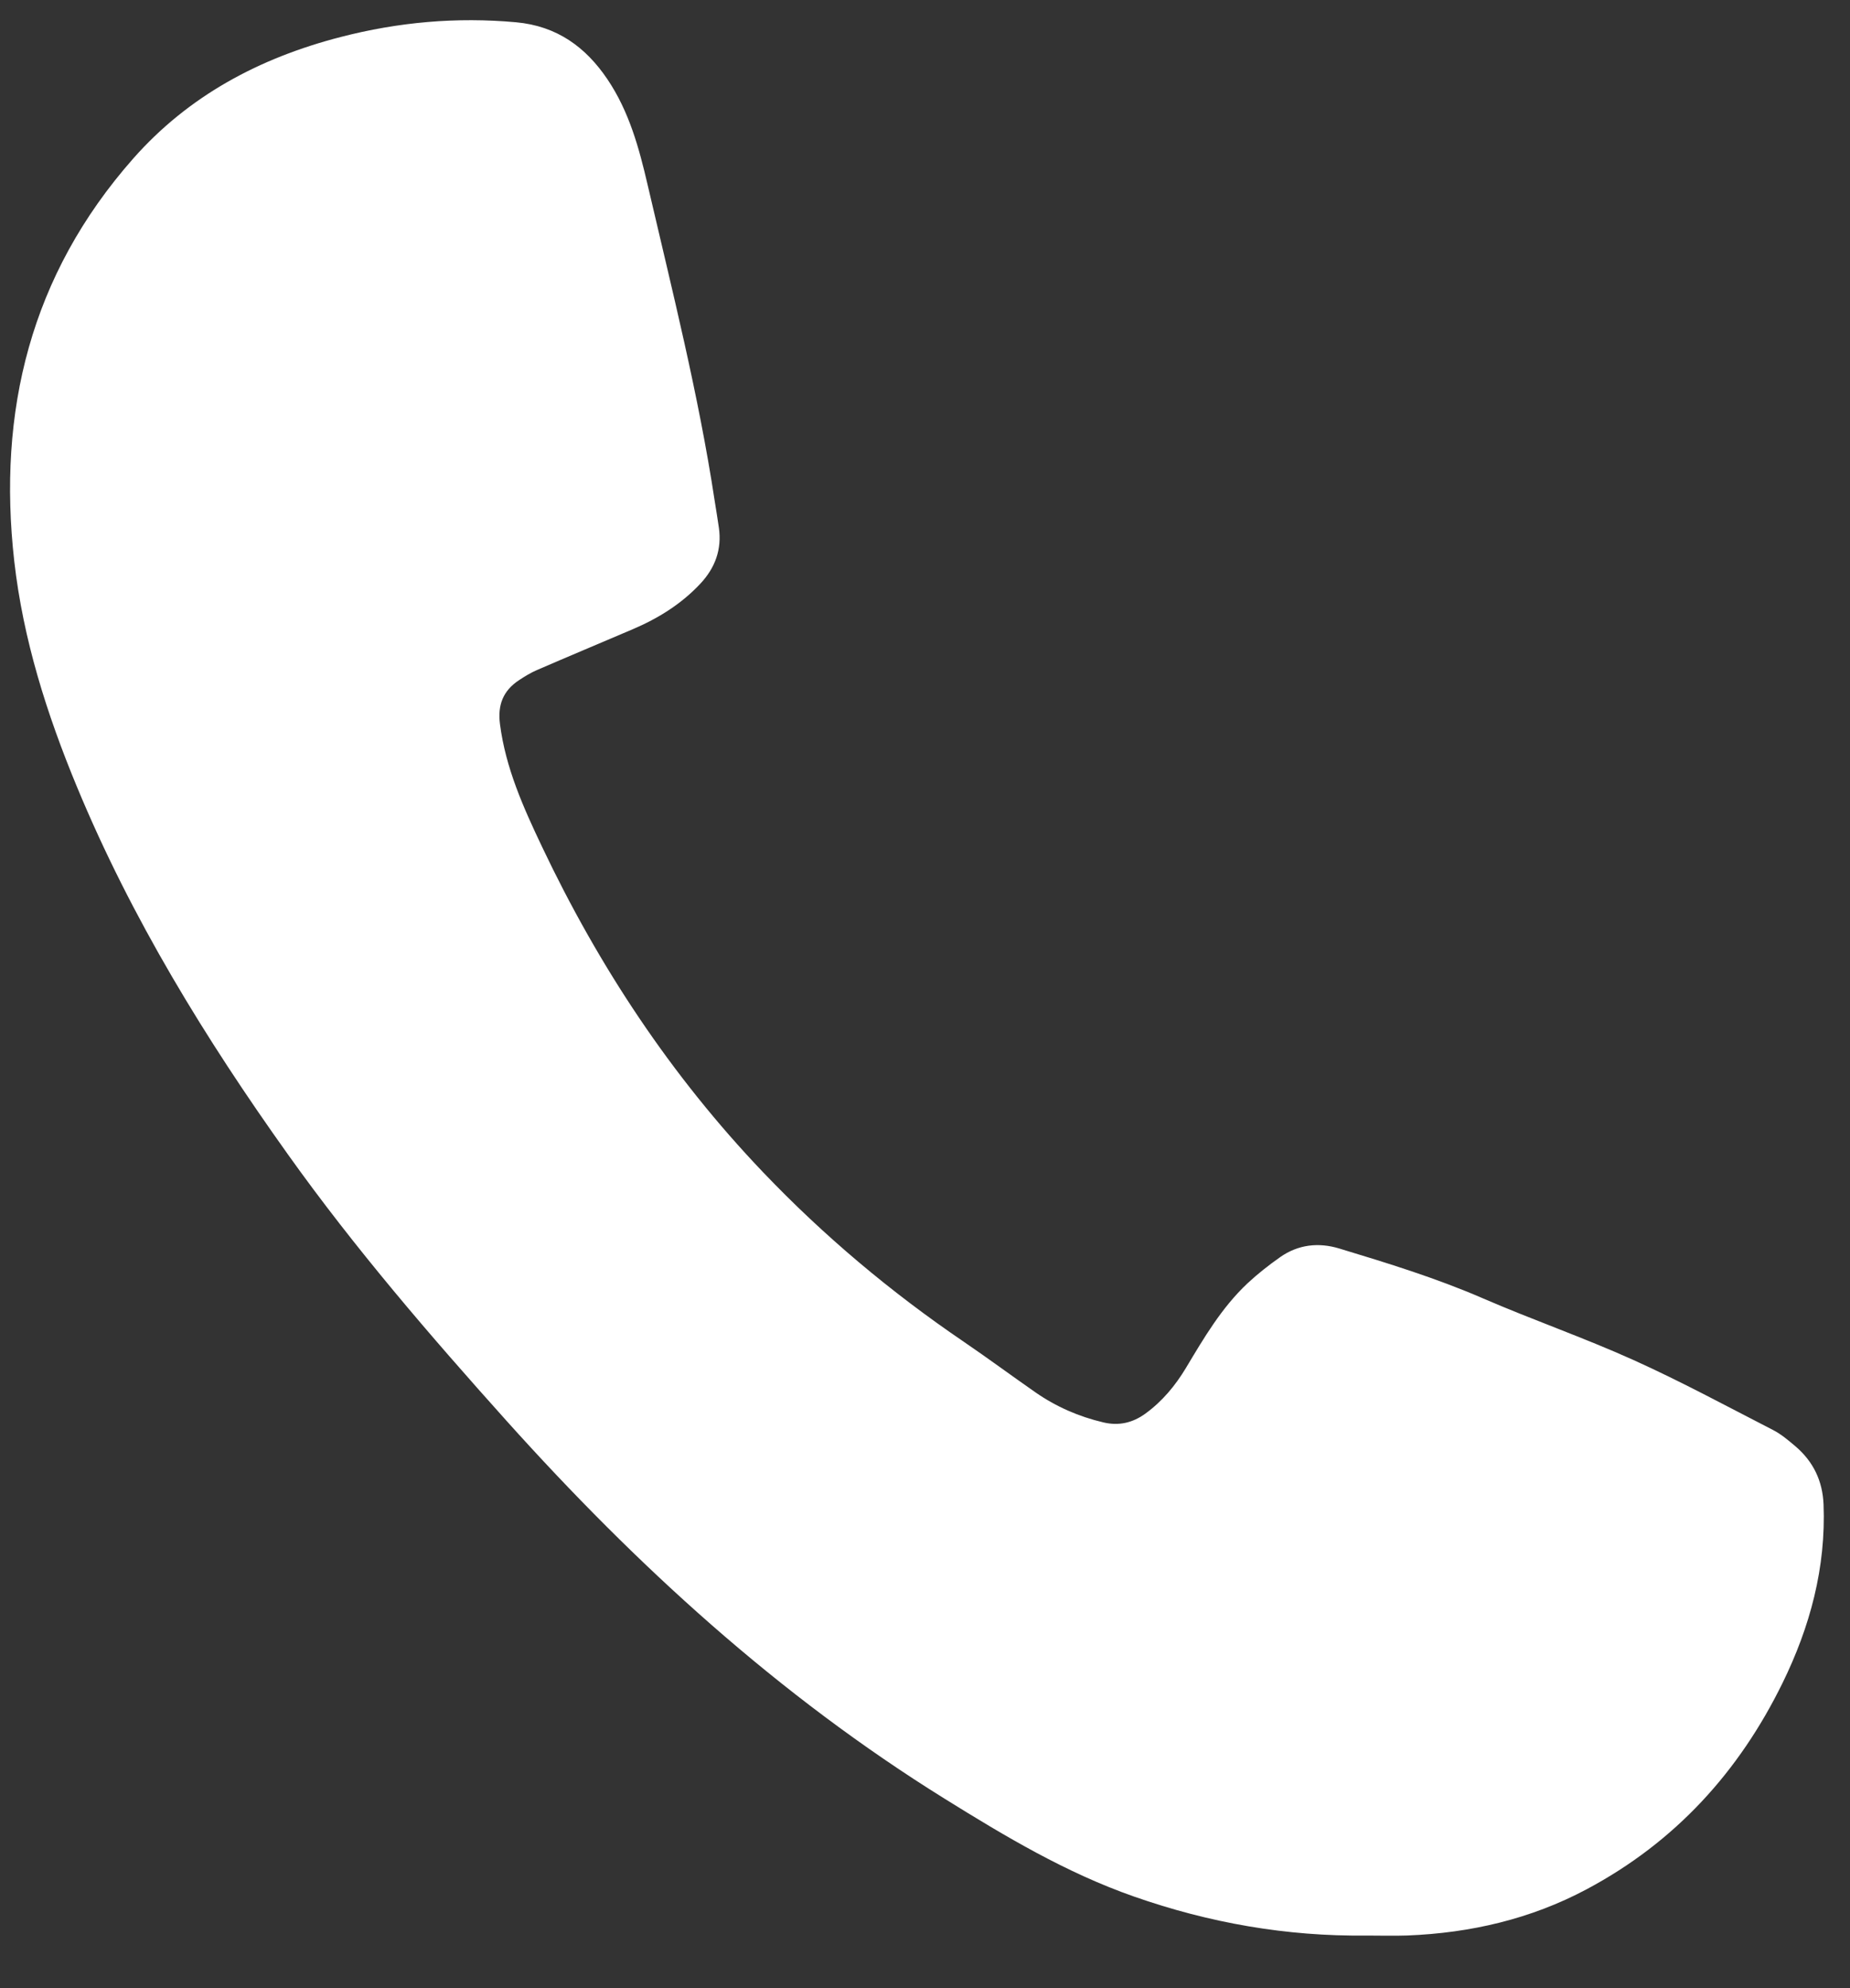 <svg width="27" height="29" viewBox="0 0 27 29" fill="none" xmlns="http://www.w3.org/2000/svg">
<rect x="0" y="0" width="27" height="29" fill="#333333" stroke="none"/>
<g clip-path="url(#clip0_37_92)">
<path d="M19.942 28.233C18.776 28.247 17.646 28.048 16.55 27.664C15.558 27.317 14.67 26.786 13.788 26.238C11.357 24.728 9.285 22.831 7.398 20.731C6.275 19.48 5.179 18.208 4.205 16.843C2.997 15.152 1.917 13.391 1.123 11.477C0.682 10.414 0.337 9.325 0.208 8.185C-0.038 6.004 0.442 4.015 1.944 2.313C2.75 1.4 3.781 0.847 4.971 0.54C5.813 0.322 6.664 0.246 7.532 0.325C8.129 0.379 8.549 0.688 8.865 1.156C9.182 1.626 9.327 2.159 9.452 2.697C9.808 4.228 10.195 5.753 10.431 7.309C10.451 7.439 10.474 7.569 10.492 7.699C10.536 8.012 10.439 8.281 10.222 8.513C9.946 8.809 9.607 9.02 9.233 9.179C8.767 9.378 8.3 9.573 7.836 9.774C7.745 9.813 7.659 9.866 7.577 9.92C7.34 10.075 7.261 10.286 7.297 10.563C7.379 11.201 7.638 11.778 7.912 12.354C8.738 14.093 9.79 15.688 11.135 17.097C12.019 18.023 12.998 18.846 14.065 19.571C14.419 19.812 14.763 20.067 15.114 20.311C15.414 20.519 15.745 20.664 16.104 20.748C16.33 20.802 16.533 20.753 16.716 20.62C16.964 20.44 17.154 20.21 17.308 19.954C17.57 19.517 17.827 19.077 18.205 18.721C18.354 18.582 18.517 18.454 18.685 18.336C18.946 18.154 19.241 18.119 19.545 18.211C20.252 18.425 20.958 18.642 21.637 18.936C22.364 19.251 23.117 19.512 23.84 19.838C24.532 20.15 25.201 20.512 25.877 20.859C25.996 20.92 26.101 21.01 26.203 21.096C26.466 21.32 26.6 21.603 26.614 21.944C26.65 22.865 26.418 23.729 26.014 24.552C25.383 25.838 24.456 26.866 23.156 27.558C22.344 27.991 21.465 28.195 20.542 28.232C20.342 28.239 20.142 28.233 19.941 28.233L19.942 28.233Z" fill="white"/>
</g>
<defs>
<clipPath id="clip0_37_92">
<rect width="26.471" height="27.941" fill="white" transform="translate(0.147 0.294)"/>
</clipPath>
</defs>
</svg>
